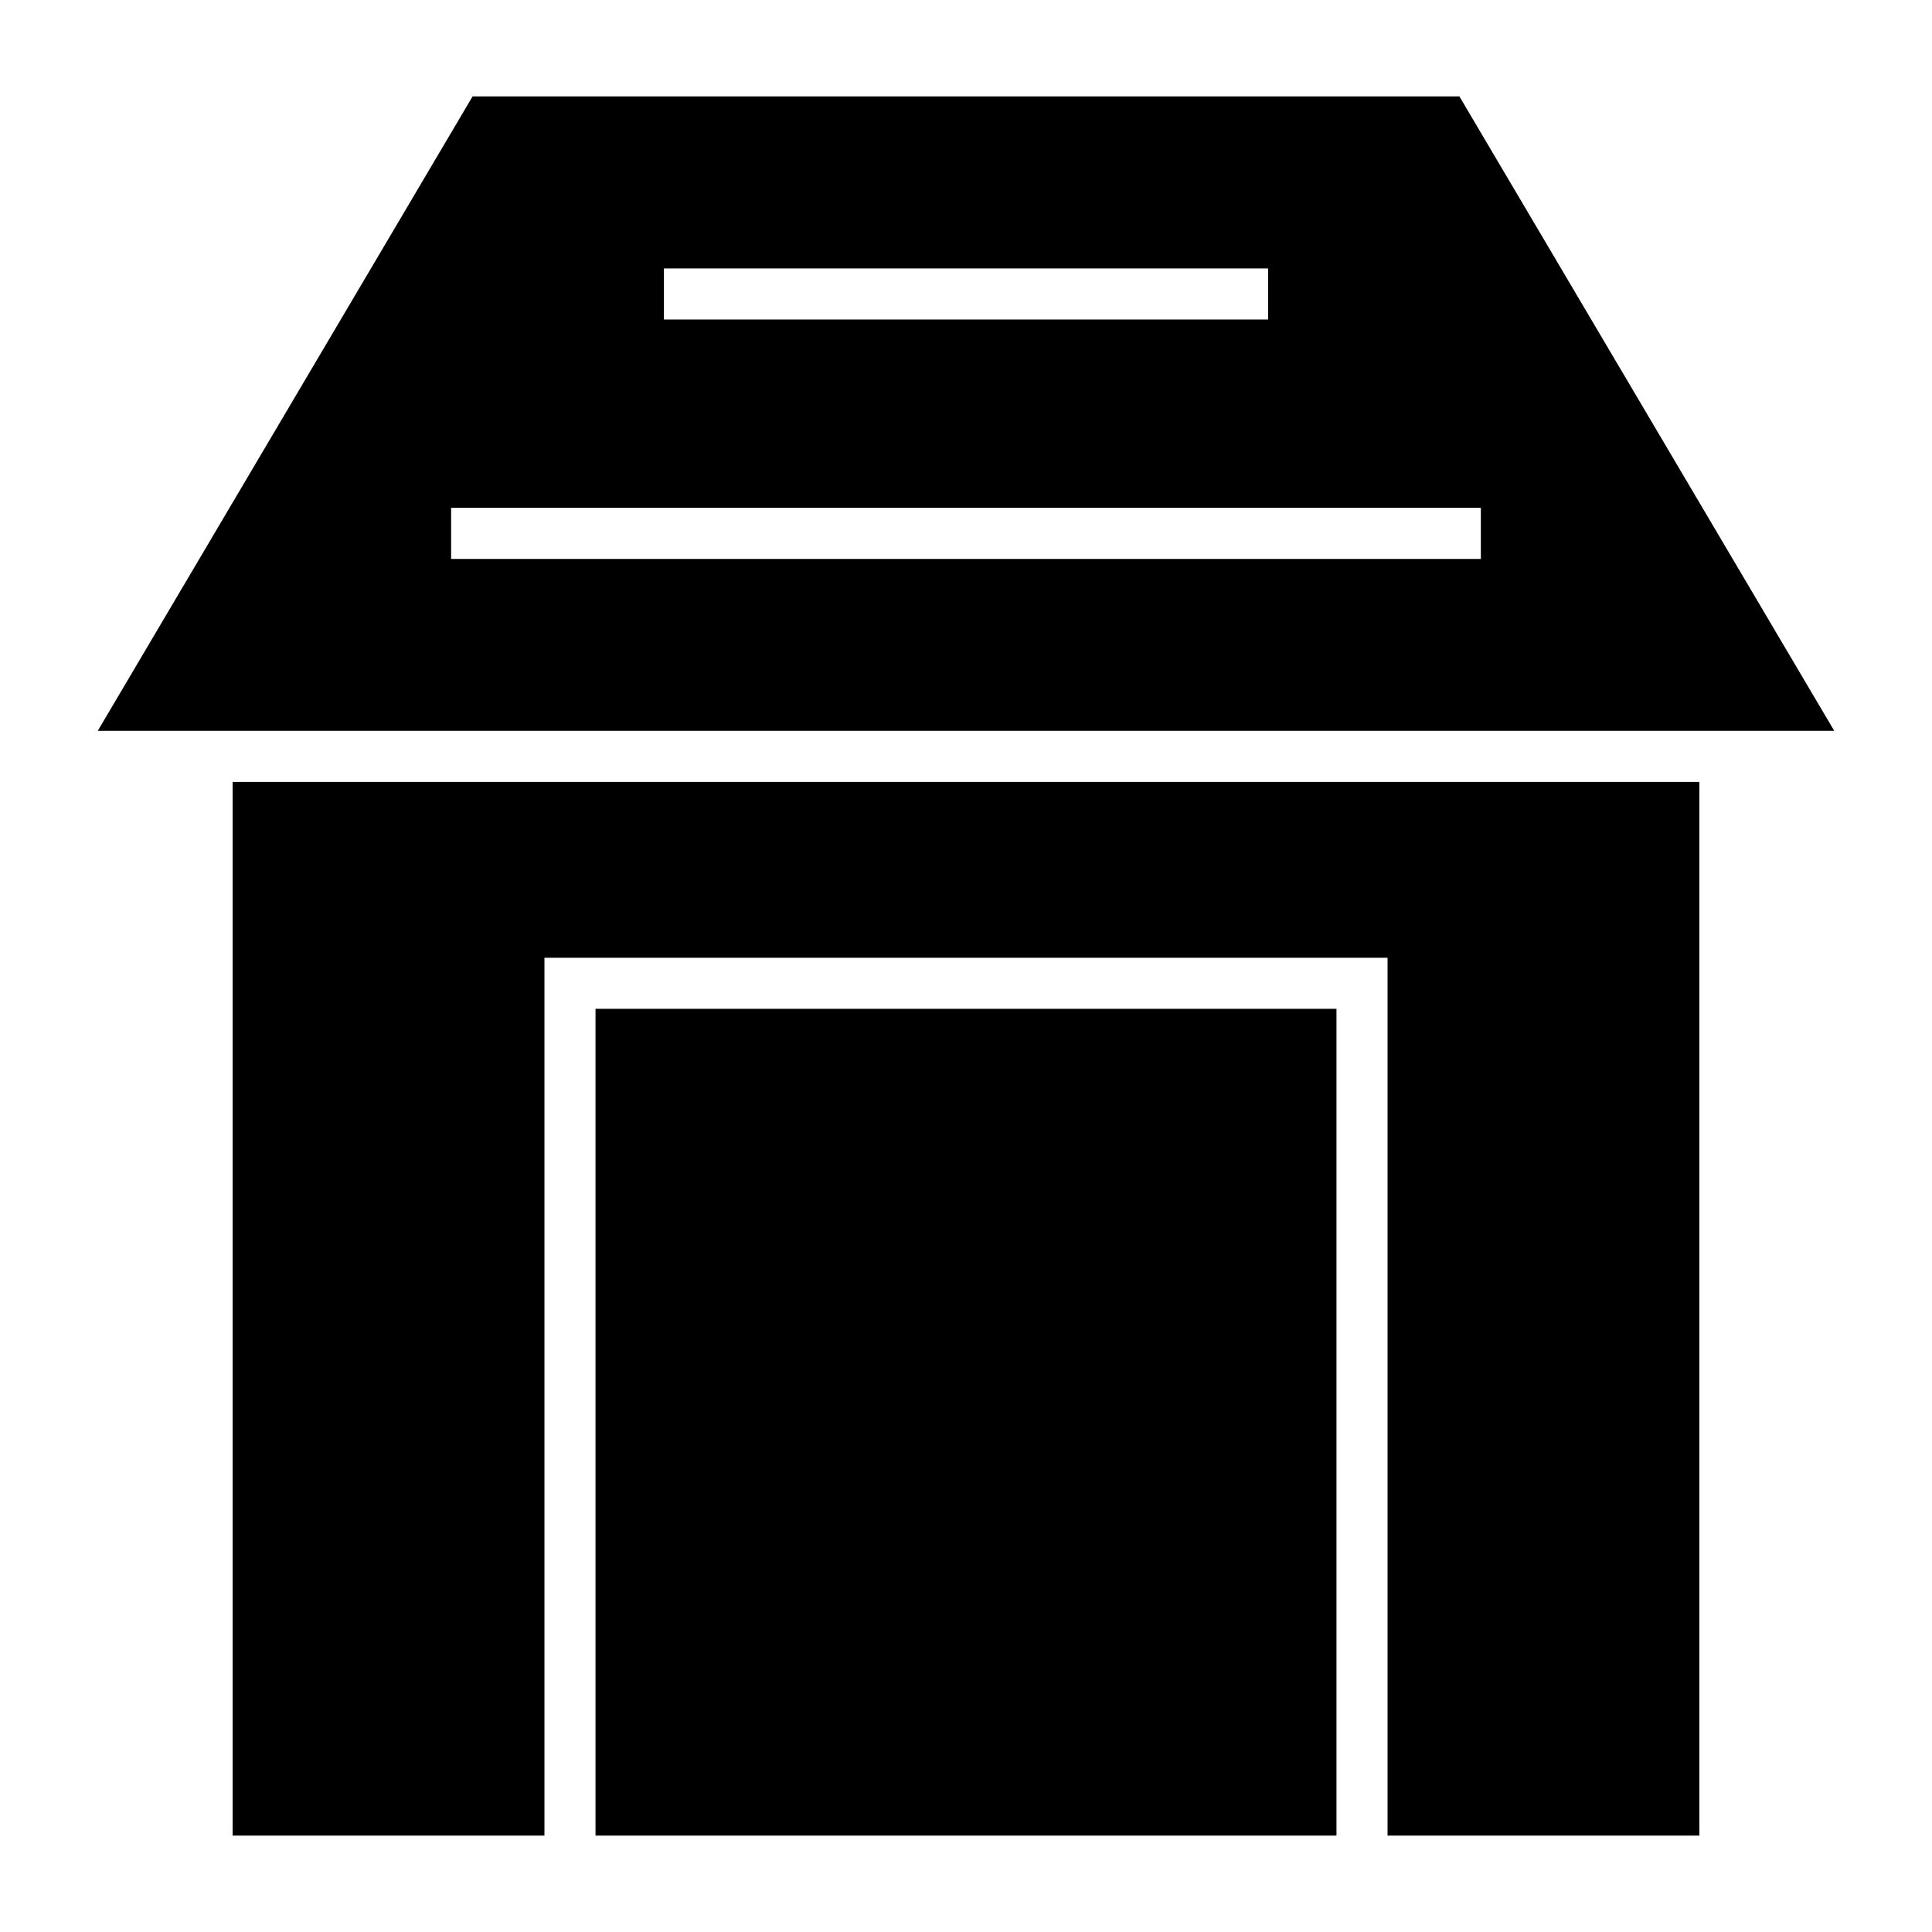 <?xml version="1.0" encoding="UTF-8"?>
<!-- Uploaded to: SVG Repo, www.svgrepo.com, Generator: SVG Repo Mixer Tools -->
<svg fill="#000000" width="800px" height="800px" version="1.1" viewBox="144 144 512 512" xmlns="http://www.w3.org/2000/svg">
 <path d="m400 169.55h-130.76l-99.34 168.14h460.2l-99.34-168.14zm98.18 460.91h-196.36v-219.11h196.36zm96.172-279.23v279.23h-82.637v-232.64h-223.43v232.64h-82.637v-279.23zm-330.8-72.648h272.89v13.539h-272.89zm56.395-63.438h160.11v13.539h-160.11z" fill-rule="evenodd"/>
</svg>